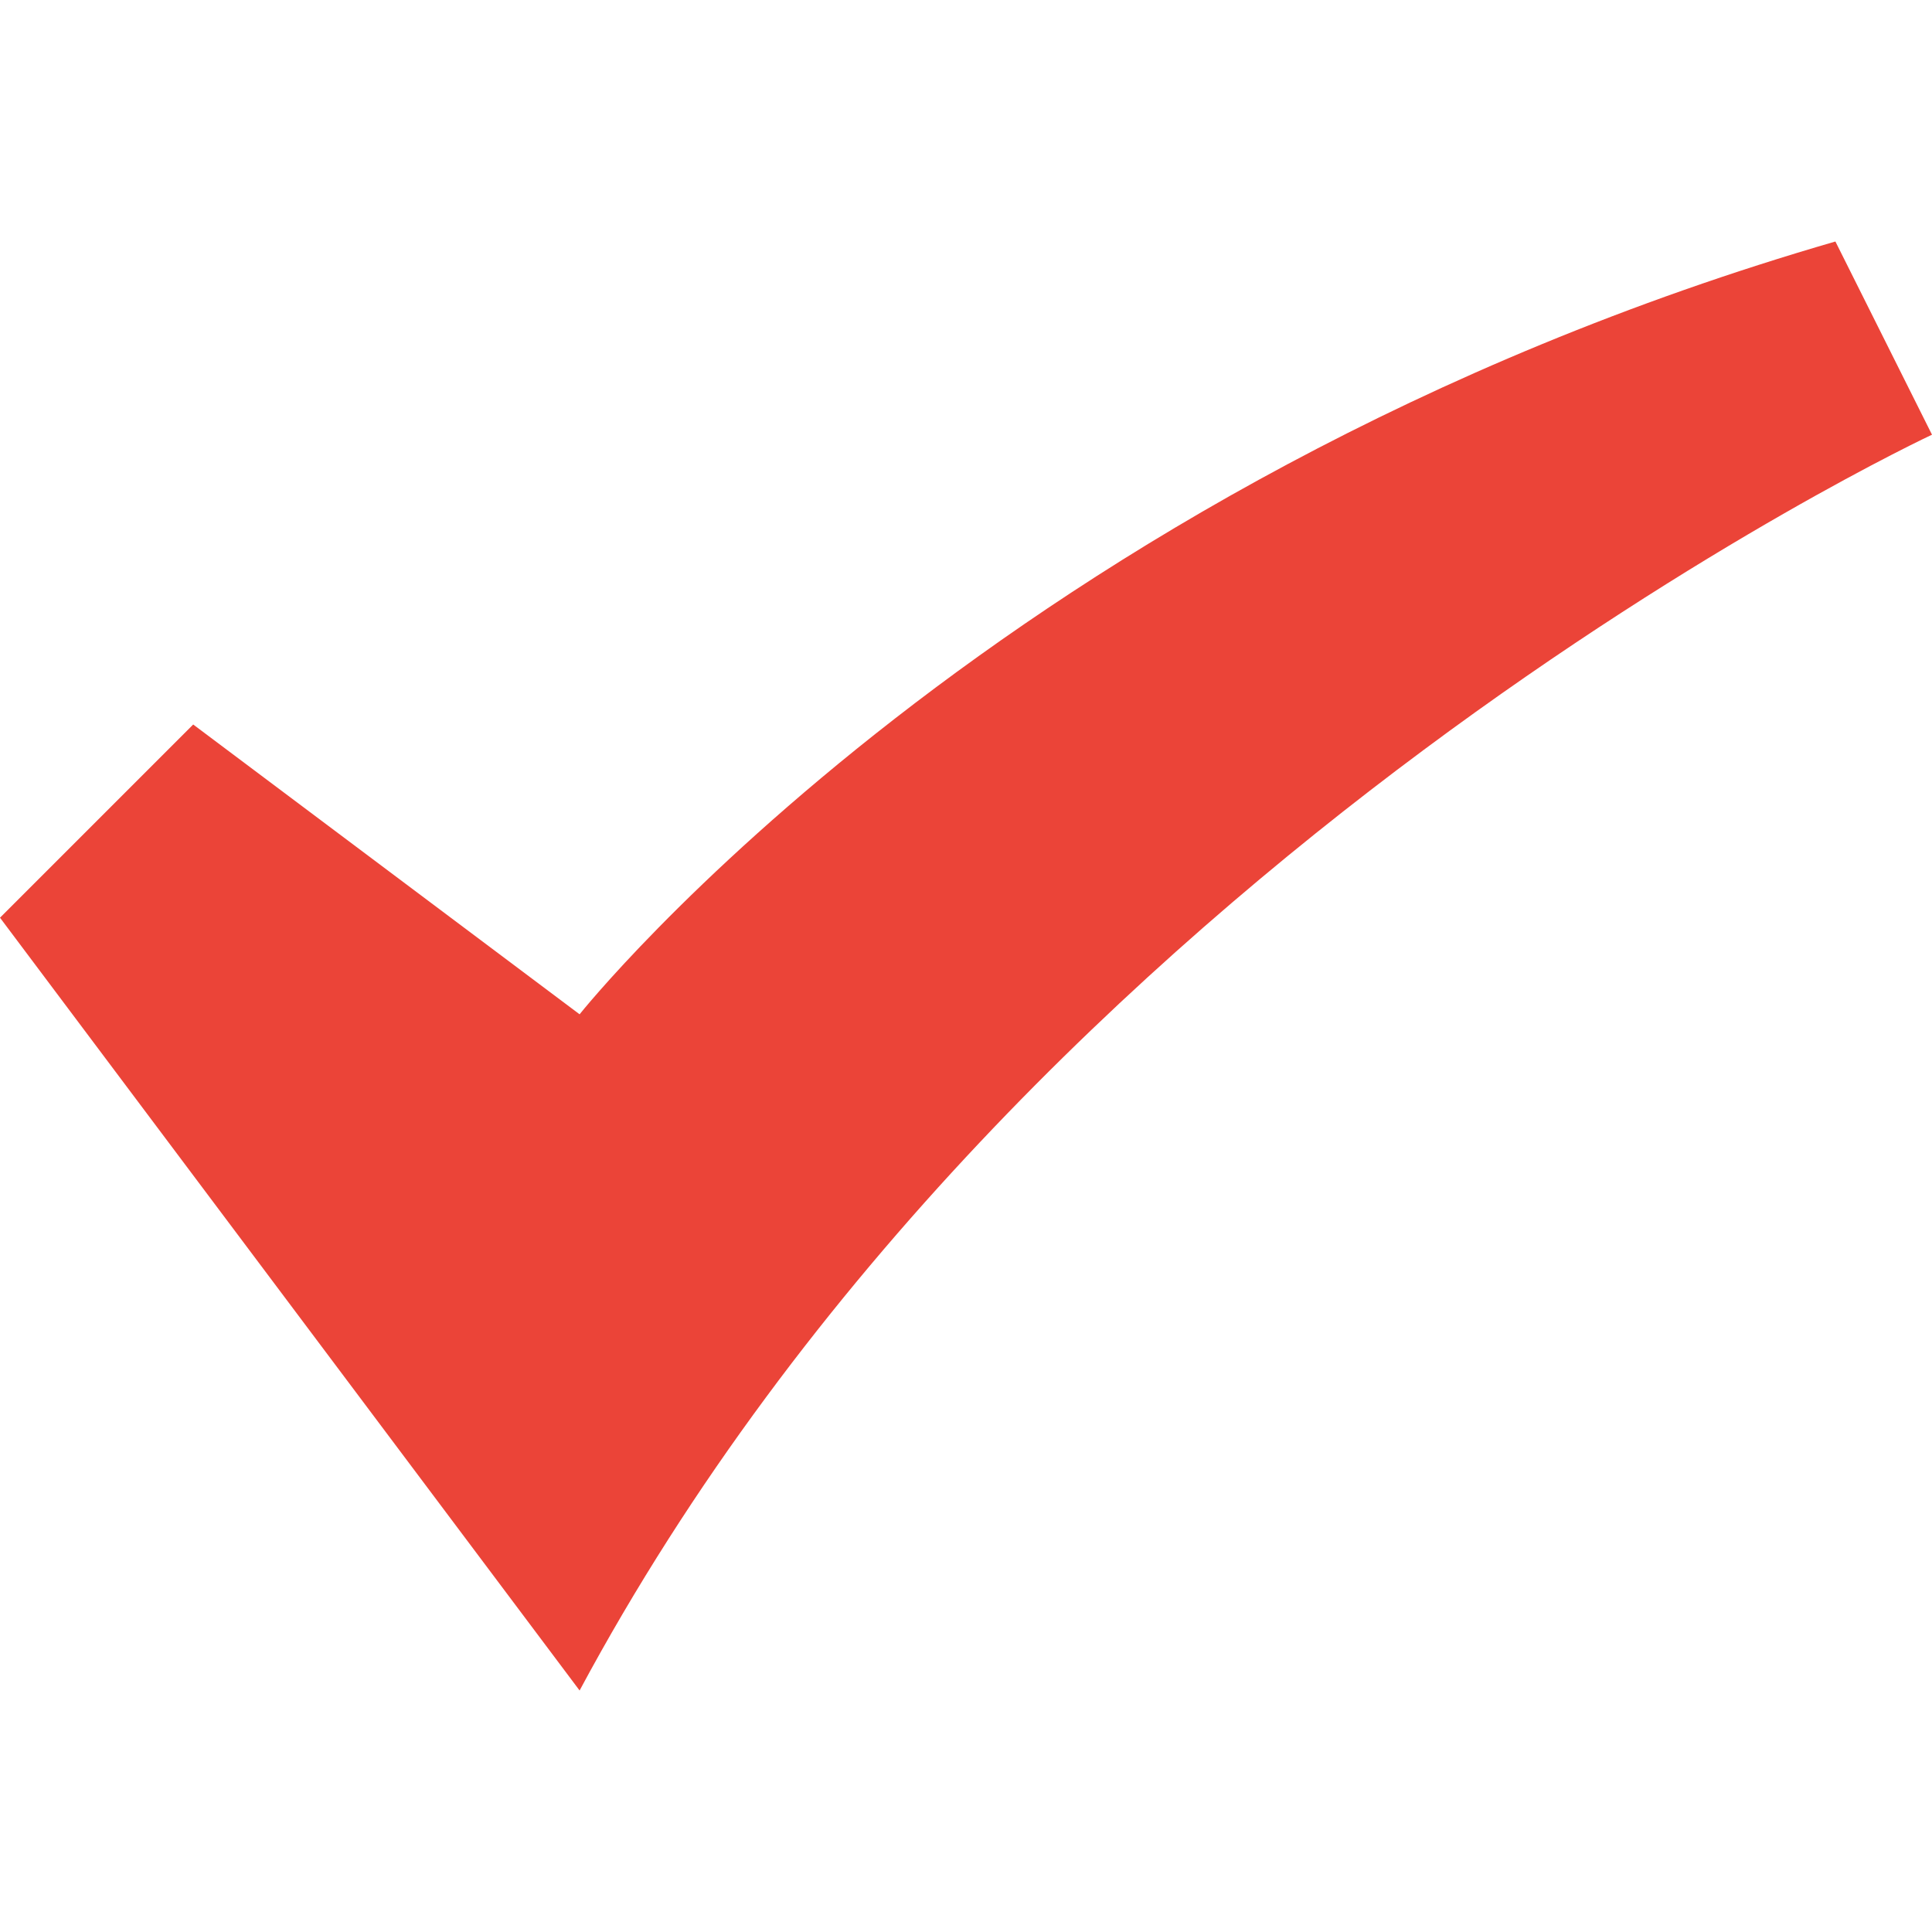 <svg xmlns="http://www.w3.org/2000/svg" height="16" width="16" viewBox="0 0 16 16"><title>g check</title><g fill="#eb4438" class="nc-icon-wrapper"><path fill="#eb4438" d="M16,3.6L15.2,2C8.3,4,4.8,8.4,4.8,8.4L1.6,6L0,7.6L4.8,14C8.5,7.1,16,3.6,16,3.6z"></path></g></svg>